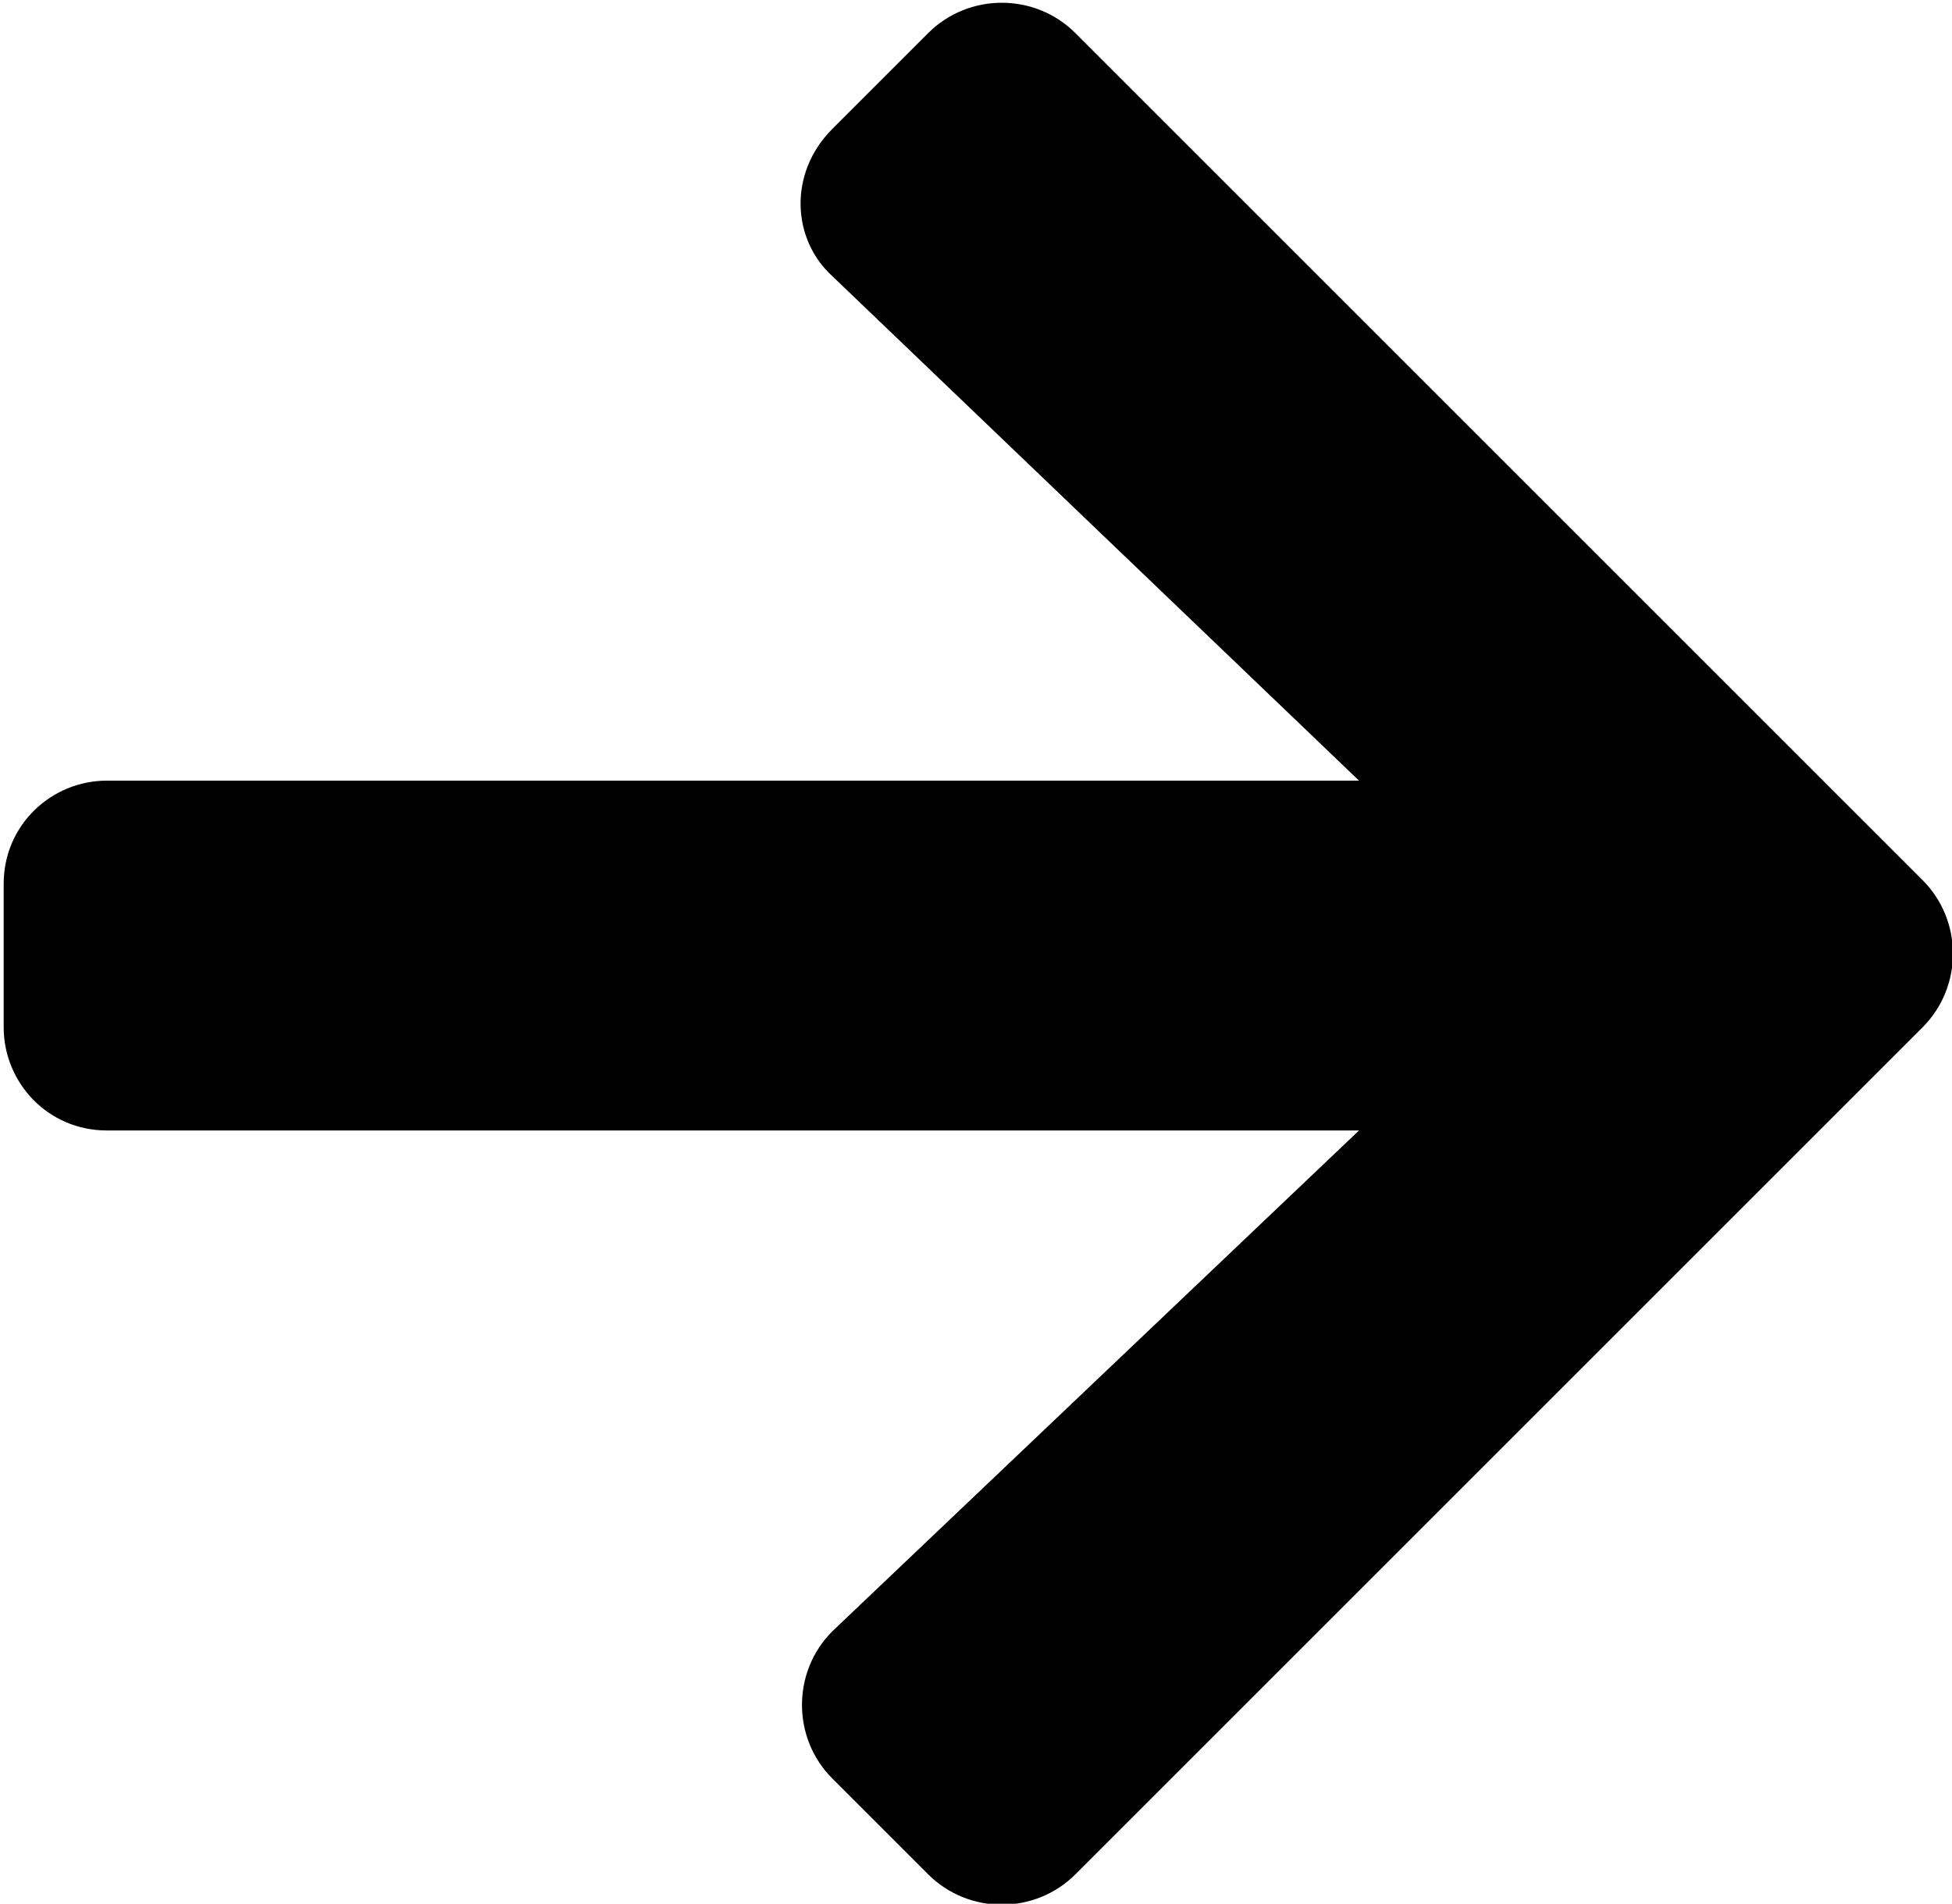 <?xml version="1.0" encoding="utf-8"?>
<!-- Generator: Adobe Illustrator 25.3.1, SVG Export Plug-In . SVG Version: 6.00 Build 0)  -->
<svg version="1.1" id="Livello_1" xmlns="http://www.w3.org/2000/svg" xmlns:xlink="http://www.w3.org/1999/xlink" x="0px" y="0px"
	 viewBox="0 0 53 51.7" style="enable-background:new 0 0 53 51.7;" xml:space="preserve">
<style type="text/css">
	.st0{fill:#FFFFFF;}
	.st1{fill:none;stroke:#707070;}
	.st2{fill:#212223;}
</style>
<path id="Icon_awesome-arrow-down" d="M22.6,3.5l2.6-2.6c1.1-1.1,2.9-1.1,4,0c0,0,0,0,0,0l23,23c1.1,1.1,1.1,2.9,0,4c0,0,0,0,0,0
	l-23,23c-1.1,1.1-2.9,1.1-4,0c0,0,0,0,0,0l-2.6-2.6c-1.1-1.1-1.1-2.9,0-4c0,0,0,0,0,0l14.3-13.6h-34c-1.6,0-2.8-1.3-2.8-2.8
	c0,0,0,0,0,0V24c0-1.6,1.3-2.8,2.8-2.8c0,0,0,0,0,0h34L22.6,7.5C21.5,6.5,21.4,4.7,22.6,3.5C22.5,3.5,22.5,3.5,22.6,3.5z"/>
</svg>
